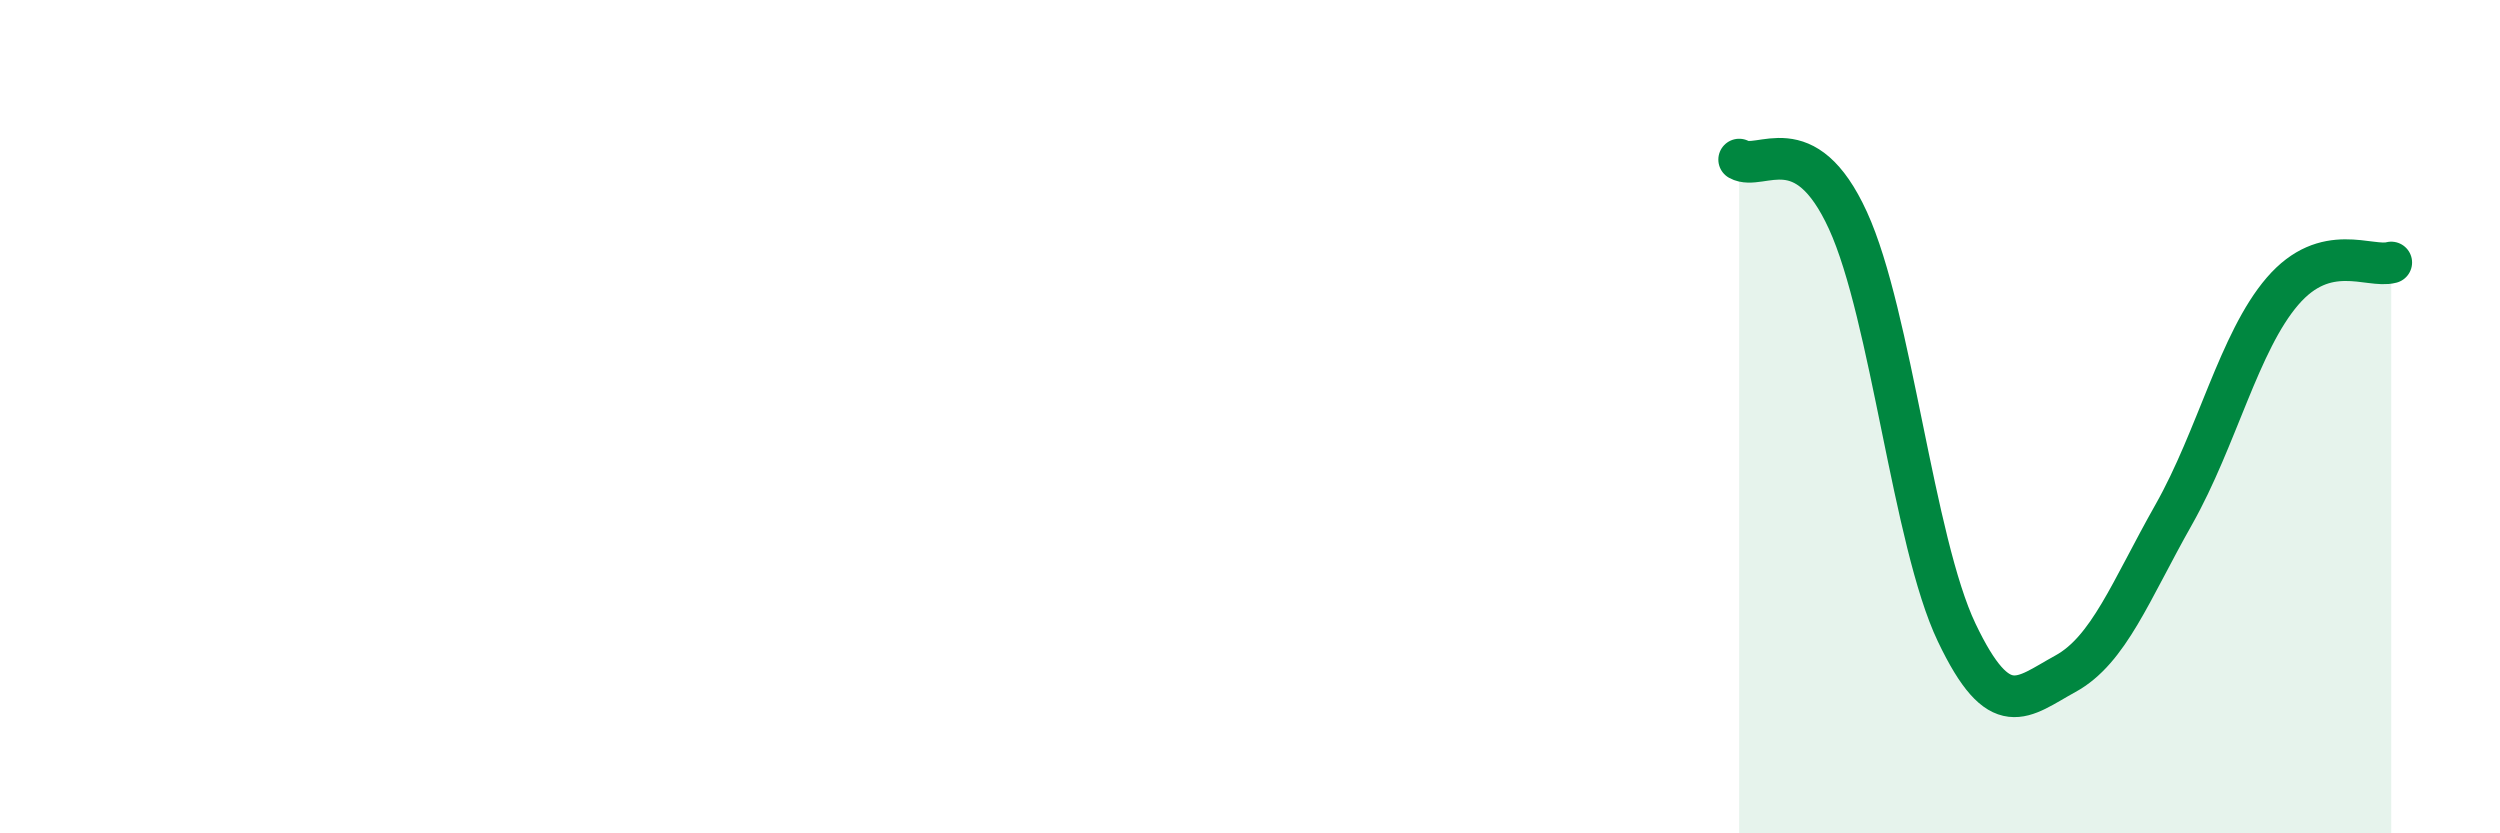 
    <svg width="60" height="20" viewBox="0 0 60 20" xmlns="http://www.w3.org/2000/svg">
      <path
        d="M 41.74,3.83 C 42.26,4.12 43.31,3.02 44.35,5.29 C 45.39,7.56 45.92,13 46.96,15.18 C 48,17.36 48.53,16.74 49.57,16.17 C 50.61,15.6 51.13,14.19 52.17,12.35 C 53.21,10.51 53.74,8.2 54.78,6.99 C 55.82,5.78 56.87,6.44 57.39,6.3L57.39 20L41.74 20Z"
        fill="#008740"
        opacity="0.1"
        stroke-linecap="round"
        stroke-linejoin="round"
      />
      <path
        d="M 41.74,3.83 C 42.26,4.12 43.31,3.02 44.35,5.29 C 45.39,7.56 45.92,13 46.96,15.18 C 48,17.36 48.53,16.74 49.57,16.17 C 50.61,15.6 51.13,14.19 52.17,12.35 C 53.21,10.51 53.74,8.2 54.78,6.99 C 55.82,5.78 56.87,6.44 57.39,6.3"
        stroke="#008740"
        stroke-width="1"
        fill="none"
        stroke-linecap="round"
        stroke-linejoin="round"
      />
    </svg>
  